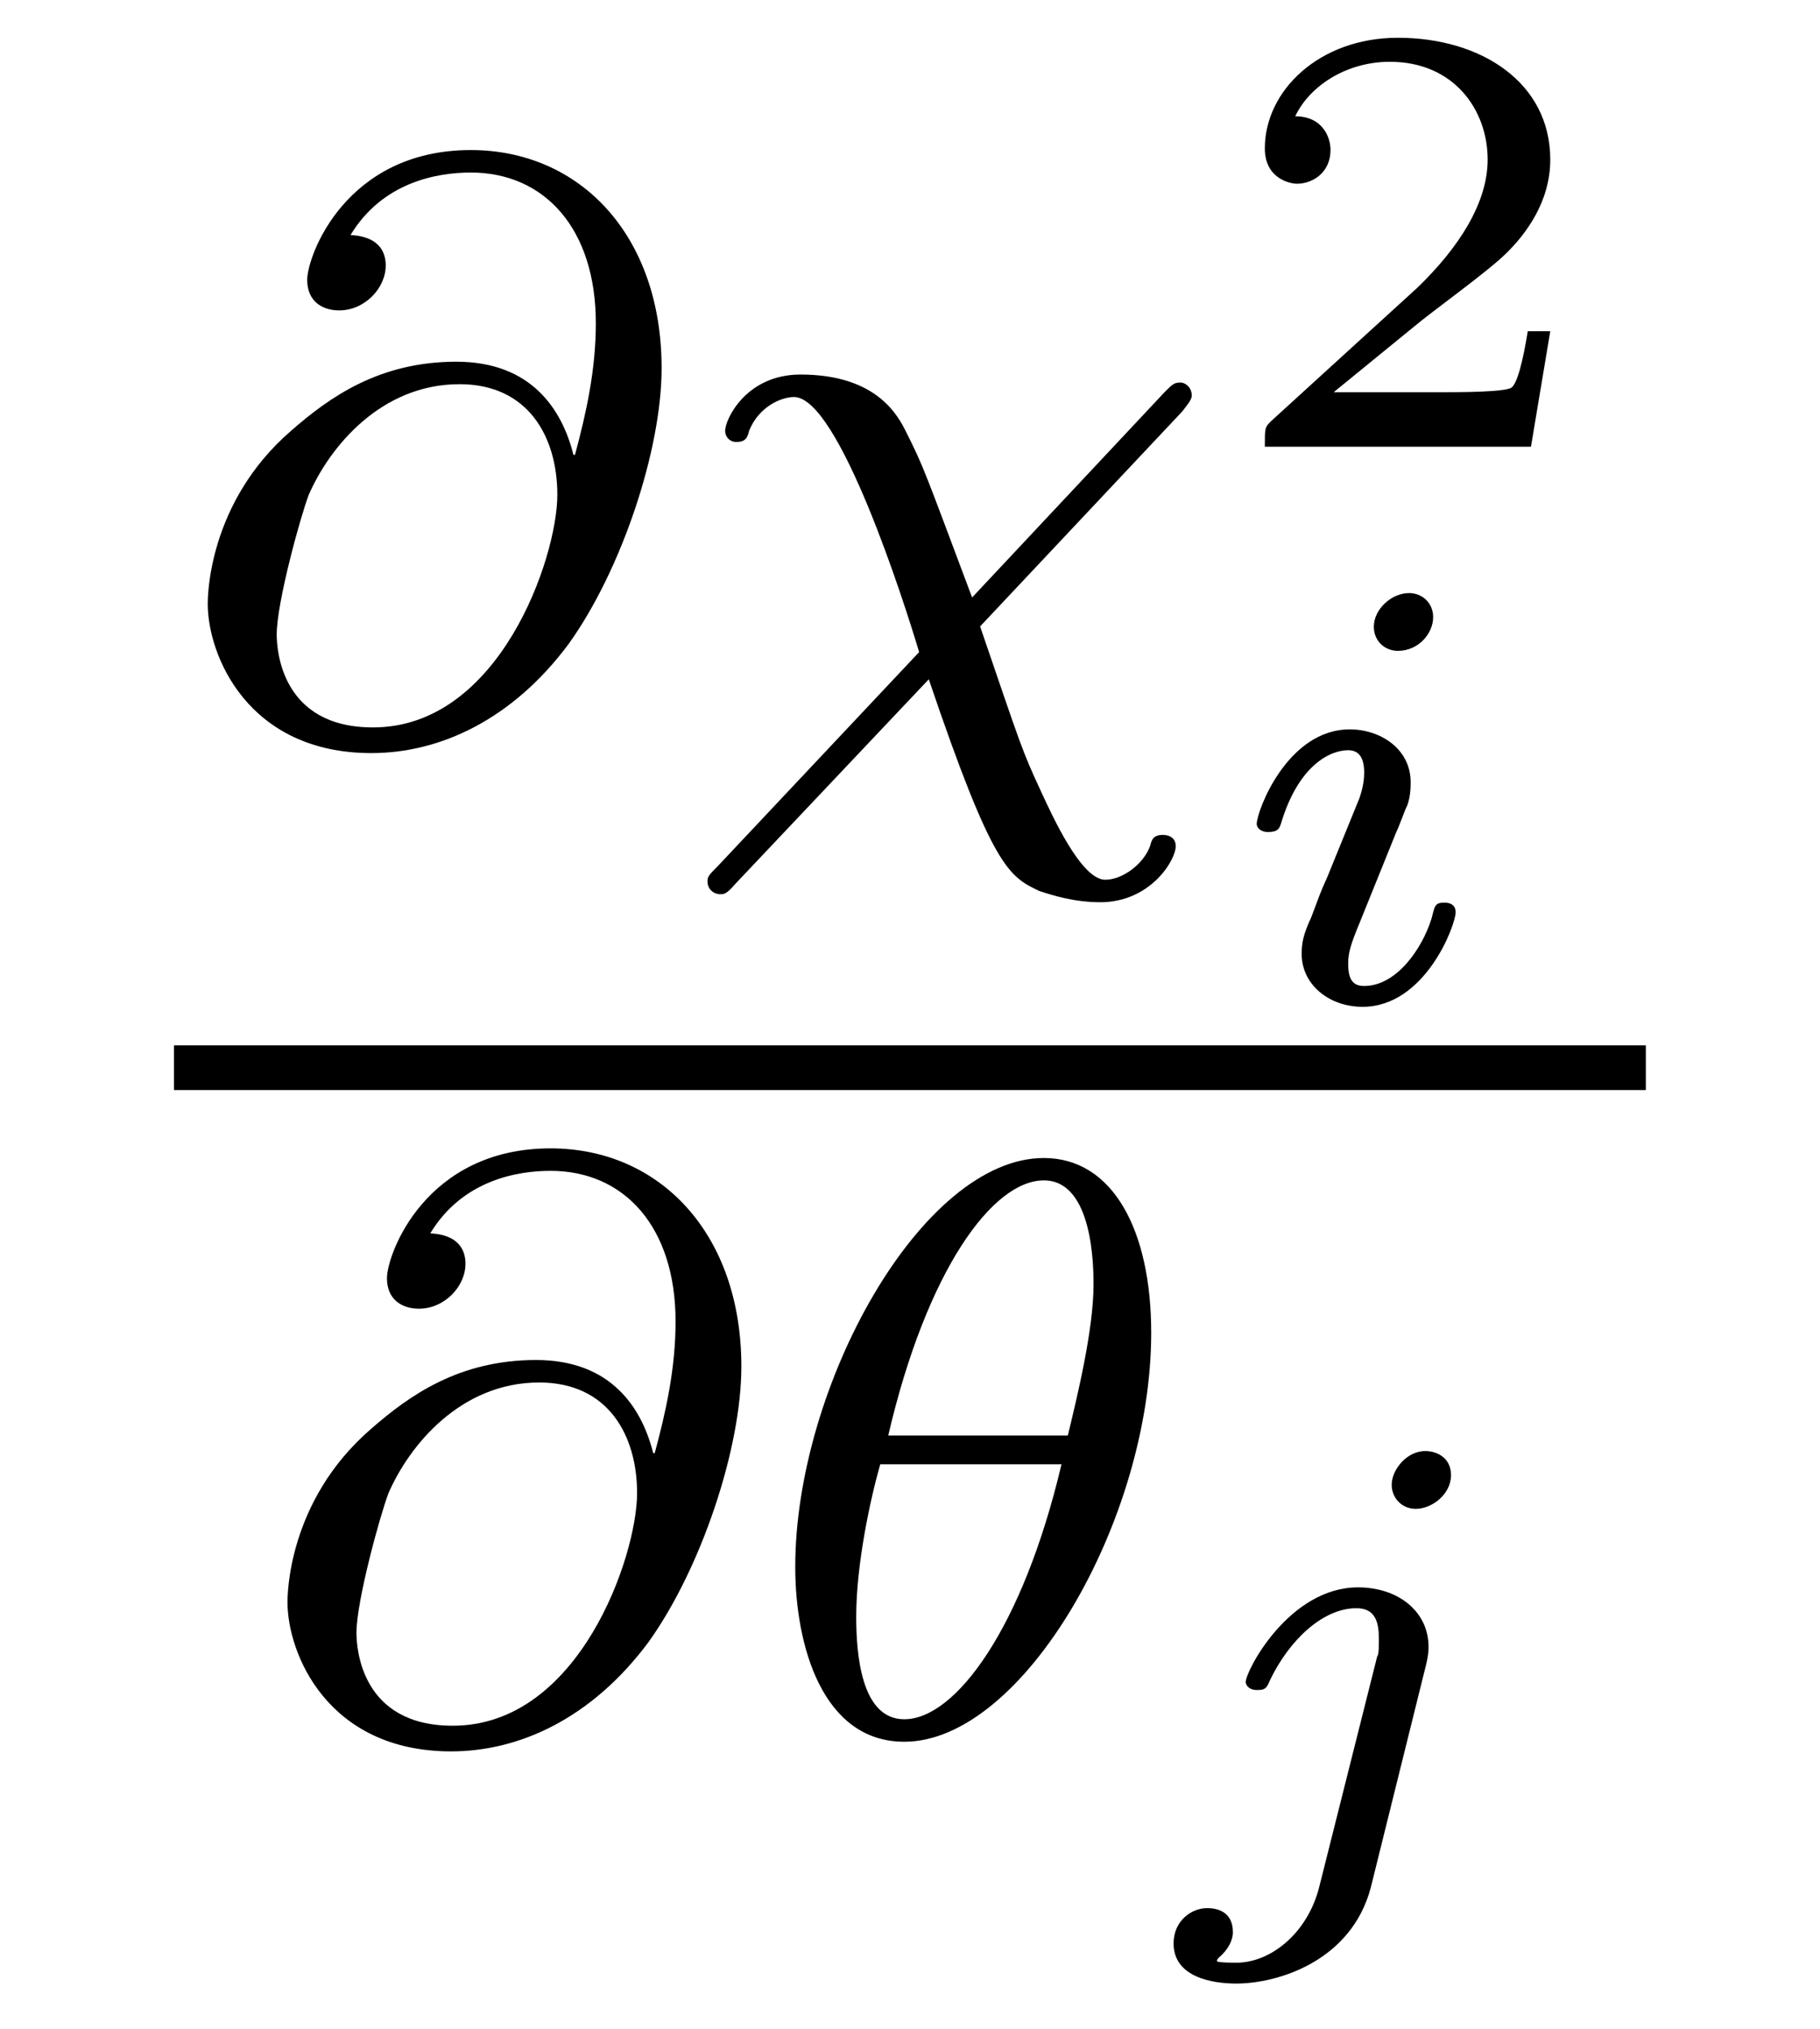 <?xml version="1.0" encoding="UTF-8"?>
<svg xmlns="http://www.w3.org/2000/svg" xmlns:xlink="http://www.w3.org/1999/xlink" width="17.732" height="19.768" viewBox="0 0 17.732 19.768">
<defs>
<g>
<g id="glyph-0-0">
</g>
<g id="glyph-0-1">
<path d="M 3.891 -2.734 C 3.781 -3.172 3.484 -3.641 2.75 -3.641 C 2 -3.641 1.516 -3.297 1.141 -2.969 C 0.328 -2.266 0.328 -1.344 0.328 -1.281 C 0.328 -0.781 0.719 0.172 1.922 0.172 C 2.594 0.172 3.297 -0.156 3.844 -0.891 C 4.359 -1.609 4.75 -2.781 4.75 -3.578 C 4.75 -4.875 3.953 -5.703 2.891 -5.703 C 1.672 -5.703 1.297 -4.672 1.297 -4.438 C 1.297 -4.234 1.438 -4.141 1.609 -4.141 C 1.859 -4.141 2.062 -4.359 2.062 -4.578 C 2.062 -4.672 2.031 -4.859 1.719 -4.875 C 2.031 -5.391 2.562 -5.484 2.891 -5.484 C 3.609 -5.484 4.109 -4.938 4.109 -4.016 C 4.109 -3.562 4.016 -3.141 3.906 -2.734 Z M 1.938 -0.078 C 1.047 -0.078 1 -0.828 1 -0.984 C 1 -1.297 1.234 -2.141 1.312 -2.344 C 1.516 -2.812 2.016 -3.422 2.781 -3.422 C 3.453 -3.422 3.734 -2.906 3.734 -2.344 C 3.734 -1.734 3.172 -0.078 1.938 -0.078 Z M 1.938 -0.078 "/>
</g>
<g id="glyph-0-2">
<path d="M 4.891 -3.156 C 4.938 -3.219 4.984 -3.266 4.984 -3.312 C 4.984 -3.391 4.922 -3.438 4.875 -3.438 C 4.812 -3.438 4.797 -3.422 4.719 -3.344 L 2.844 -1.344 C 2.375 -2.594 2.375 -2.609 2.203 -2.953 C 2.125 -3.109 1.922 -3.516 1.172 -3.516 C 0.641 -3.516 0.438 -3.078 0.438 -2.969 C 0.438 -2.906 0.484 -2.859 0.547 -2.859 C 0.641 -2.859 0.656 -2.906 0.672 -2.969 C 0.766 -3.203 0.984 -3.297 1.109 -3.297 C 1.547 -3.297 2.188 -1.281 2.328 -0.812 L 0.359 1.281 C 0.281 1.359 0.266 1.375 0.266 1.422 C 0.266 1.5 0.328 1.547 0.391 1.547 C 0.422 1.547 0.453 1.547 0.531 1.453 L 2.422 -0.547 C 3.047 1.297 3.203 1.375 3.5 1.516 C 3.641 1.562 3.844 1.625 4.094 1.625 C 4.578 1.625 4.828 1.219 4.828 1.078 C 4.828 1 4.766 0.969 4.703 0.969 C 4.609 0.969 4.594 1.016 4.578 1.078 C 4.516 1.25 4.312 1.406 4.141 1.406 C 3.906 1.406 3.625 0.781 3.516 0.547 C 3.328 0.141 3.328 0.125 2.922 -1.062 Z M 4.891 -3.156 "/>
</g>
<g id="glyph-0-3">
<path d="M 3.812 -3.906 C 3.812 -4.906 3.438 -5.609 2.766 -5.609 C 1.578 -5.609 0.344 -3.391 0.344 -1.625 C 0.344 -0.859 0.609 0.078 1.406 0.078 C 2.562 0.078 3.812 -2.078 3.812 -3.906 Z M 1.25 -2.906 C 1.625 -4.516 2.266 -5.391 2.766 -5.391 C 3.25 -5.391 3.25 -4.531 3.25 -4.375 C 3.25 -3.938 3.094 -3.297 3 -2.906 Z M 2.938 -2.625 C 2.562 -1.031 1.906 -0.141 1.406 -0.141 C 0.984 -0.141 0.938 -0.781 0.938 -1.141 C 0.938 -1.656 1.078 -2.297 1.172 -2.625 Z M 2.938 -2.625 "/>
</g>
<g id="glyph-1-0">
</g>
<g id="glyph-1-1">
<path d="M 3.219 -1.125 L 3 -1.125 C 2.984 -1.031 2.922 -0.641 2.844 -0.578 C 2.797 -0.531 2.312 -0.531 2.219 -0.531 L 1.109 -0.531 L 1.875 -1.156 C 2.078 -1.328 2.609 -1.703 2.797 -1.891 C 2.969 -2.062 3.219 -2.375 3.219 -2.797 C 3.219 -3.547 2.547 -3.984 1.734 -3.984 C 0.969 -3.984 0.438 -3.469 0.438 -2.906 C 0.438 -2.609 0.688 -2.562 0.75 -2.562 C 0.906 -2.562 1.078 -2.672 1.078 -2.891 C 1.078 -3.016 1 -3.219 0.734 -3.219 C 0.875 -3.516 1.234 -3.75 1.656 -3.75 C 2.281 -3.75 2.609 -3.281 2.609 -2.797 C 2.609 -2.375 2.328 -1.938 1.922 -1.547 L 0.5 -0.25 C 0.438 -0.188 0.438 -0.188 0.438 0 L 3.031 0 Z M 3.219 -1.125 "/>
</g>
<g id="glyph-2-0">
</g>
<g id="glyph-2-1">
<path d="M 2.078 -3.734 C 2.078 -3.875 1.969 -3.969 1.844 -3.969 C 1.672 -3.969 1.5 -3.812 1.5 -3.641 C 1.5 -3.5 1.609 -3.406 1.734 -3.406 C 1.938 -3.406 2.078 -3.578 2.078 -3.734 Z M 1.719 -1.641 C 1.75 -1.703 1.797 -1.844 1.828 -1.906 C 1.844 -1.953 1.859 -2.016 1.859 -2.125 C 1.859 -2.453 1.562 -2.641 1.266 -2.641 C 0.656 -2.641 0.359 -1.844 0.359 -1.719 C 0.359 -1.688 0.391 -1.641 0.469 -1.641 C 0.562 -1.641 0.578 -1.672 0.594 -1.719 C 0.766 -2.297 1.078 -2.438 1.25 -2.438 C 1.359 -2.438 1.406 -2.359 1.406 -2.219 C 1.406 -2.109 1.375 -2.016 1.359 -1.969 L 1.047 -1.203 C 0.969 -1.031 0.969 -1.016 0.891 -0.812 C 0.812 -0.641 0.797 -0.562 0.797 -0.453 C 0.797 -0.156 1.062 0.062 1.391 0.062 C 2 0.062 2.297 -0.734 2.297 -0.859 C 2.297 -0.875 2.297 -0.953 2.188 -0.953 C 2.094 -0.953 2.094 -0.922 2.062 -0.797 C 1.969 -0.5 1.719 -0.141 1.406 -0.141 C 1.297 -0.141 1.25 -0.203 1.25 -0.359 C 1.25 -0.469 1.281 -0.562 1.359 -0.75 Z M 1.719 -1.641 "/>
</g>
<g id="glyph-2-2">
<path d="M 2.781 -3.734 C 2.781 -3.906 2.641 -3.969 2.531 -3.969 C 2.344 -3.969 2.203 -3.781 2.203 -3.641 C 2.203 -3.516 2.297 -3.406 2.438 -3.406 C 2.594 -3.406 2.781 -3.547 2.781 -3.734 Z M 1.5 0.266 C 1.391 0.719 1.031 1.016 0.688 1.016 C 0.672 1.016 0.5 1.016 0.5 1 C 0.5 0.984 0.516 0.969 0.516 0.969 C 0.609 0.891 0.656 0.797 0.656 0.719 C 0.656 0.516 0.5 0.484 0.406 0.484 C 0.25 0.484 0.078 0.609 0.078 0.828 C 0.078 1.156 0.453 1.219 0.688 1.219 C 1.094 1.219 1.812 1 2 0.281 L 2.531 -1.859 C 2.547 -1.922 2.562 -1.984 2.562 -2.062 C 2.562 -2.406 2.266 -2.641 1.875 -2.641 C 1.203 -2.641 0.781 -1.828 0.781 -1.719 C 0.781 -1.688 0.812 -1.641 0.891 -1.641 C 0.969 -1.641 0.984 -1.656 1.016 -1.734 C 1.203 -2.125 1.531 -2.438 1.859 -2.438 C 2.047 -2.438 2.078 -2.297 2.078 -2.141 C 2.078 -2.062 2.078 -1.984 2.062 -1.969 Z M 1.5 0.266 "/>
</g>
</g>
<clipPath id="clip-0">
<path clip-rule="nonzero" d="M 11 14 L 15 14 L 15 19.77 L 11 19.77 Z M 11 14 "/>
</clipPath>
</defs>
<g fill="rgb(0%, 0%, 0%)" fill-opacity="1">
<use xlink:href="#glyph-0-1" x="1.696" y="7.165"/>
</g>
<g fill="rgb(0%, 0%, 0%)" fill-opacity="1">
<use xlink:href="#glyph-0-2" x="6.627" y="7.165"/>
</g>
<g fill="rgb(0%, 0%, 0%)" fill-opacity="1">
<use xlink:href="#glyph-1-1" x="11.885" y="4.352"/>
</g>
<g fill="rgb(0%, 0%, 0%)" fill-opacity="1">
<use xlink:href="#glyph-2-1" x="11.885" y="9.747"/>
</g>
<path fill="none" stroke-width="0.436" stroke-linecap="butt" stroke-linejoin="miter" stroke="rgb(0%, 0%, 0%)" stroke-opacity="1" stroke-miterlimit="10" d="M -0.001 -0.001 L 14.339 -0.001 " transform="matrix(1, 0, 0, -1, 1.696, 10.401)"/>
<g fill="rgb(0%, 0%, 0%)" fill-opacity="1">
<use xlink:href="#glyph-0-1" x="2.473" y="16.891"/>
</g>
<g fill="rgb(0%, 0%, 0%)" fill-opacity="1">
<use xlink:href="#glyph-0-3" x="7.404" y="16.891"/>
</g>
<g clip-path="url(#clip-0)">
<g fill="rgb(0%, 0%, 0%)" fill-opacity="1">
<use xlink:href="#glyph-2-2" x="11.356" y="18.106"/>
</g>
</g>
</svg>
